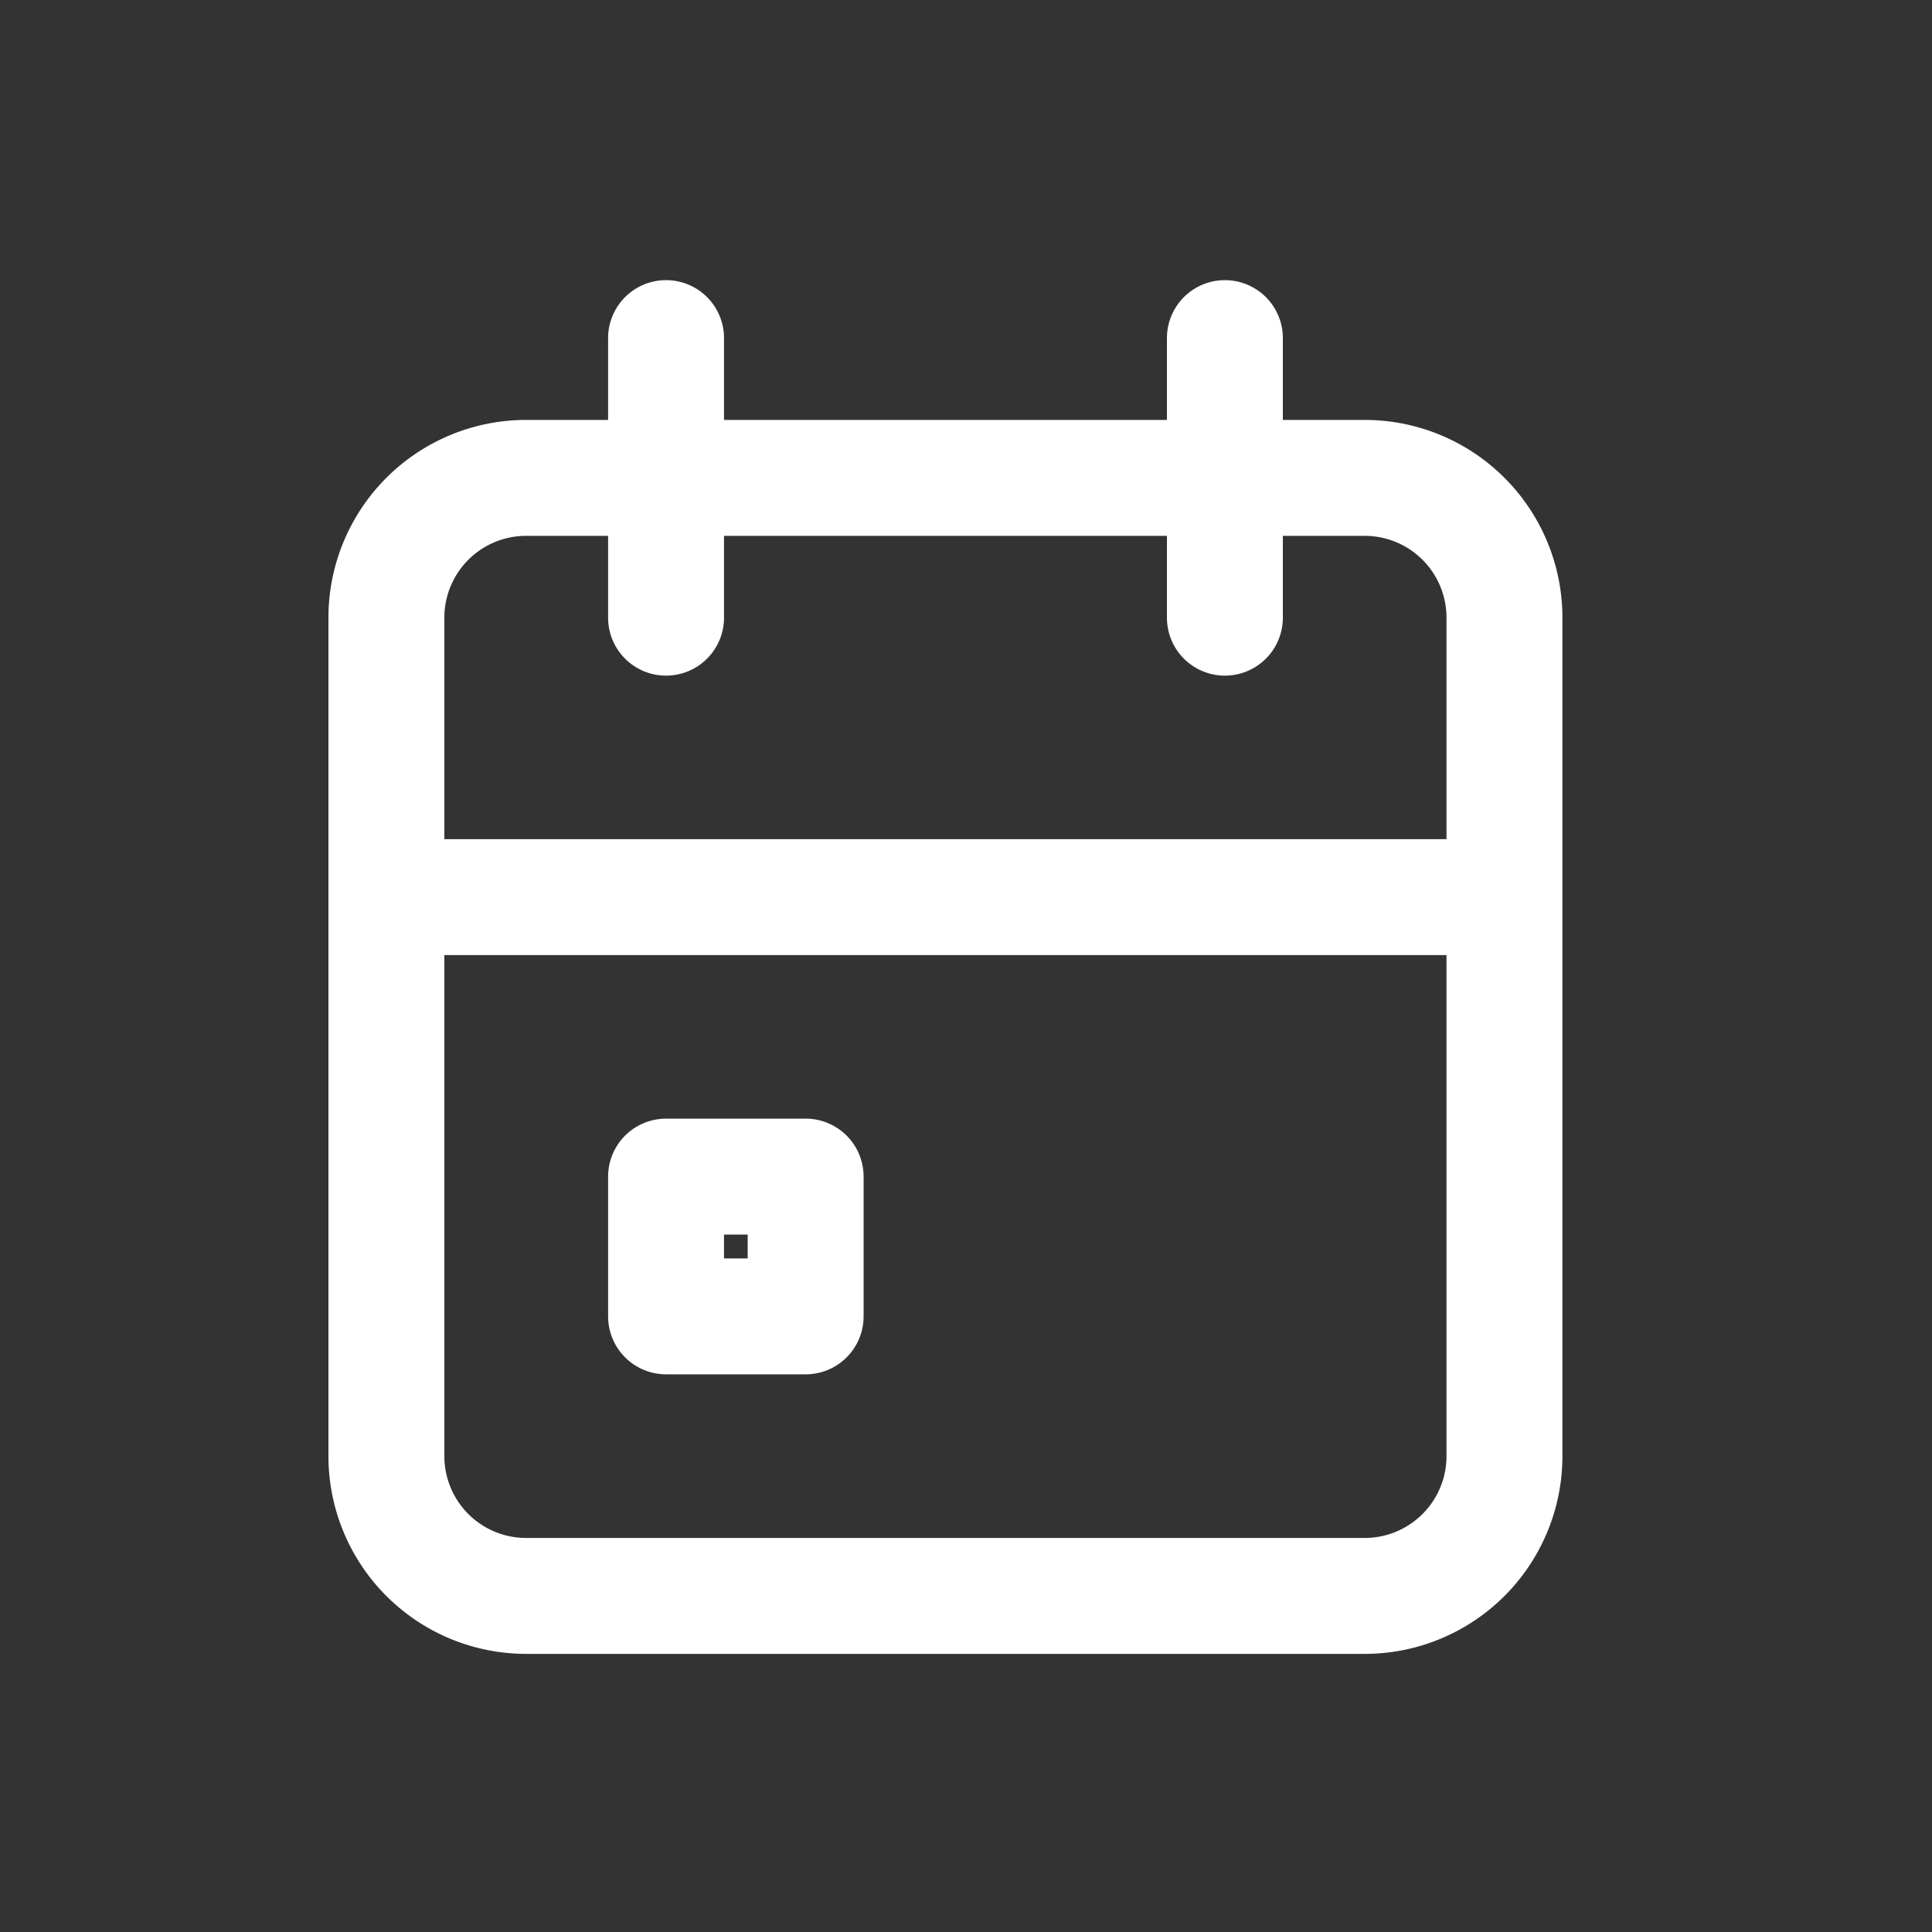 <svg width="20" height="20" fill="none" xmlns="http://www.w3.org/2000/svg"><rect width="100%" height="100%" fill="#333333" stroke="none"/><path d="M4 6.394a1.447 1.447 0 011.447-1.447h8.68a1.447 1.447 0 011.447 1.447v8.68a1.447 1.447 0 01-1.447 1.447h-8.68A1.447 1.447 0 014 15.075V6.394zM12.68 3.5v2.894M6.895 3.5v2.894M4 9.287h11.574" stroke="#fff" stroke-width="1.2" stroke-linecap="round" stroke-linejoin="round"/><path d="M6.895 12.18H8.34v1.447H6.895v-1.446z" stroke="#fff" stroke-width="1.2" stroke-linecap="round" stroke-linejoin="round"/></svg>